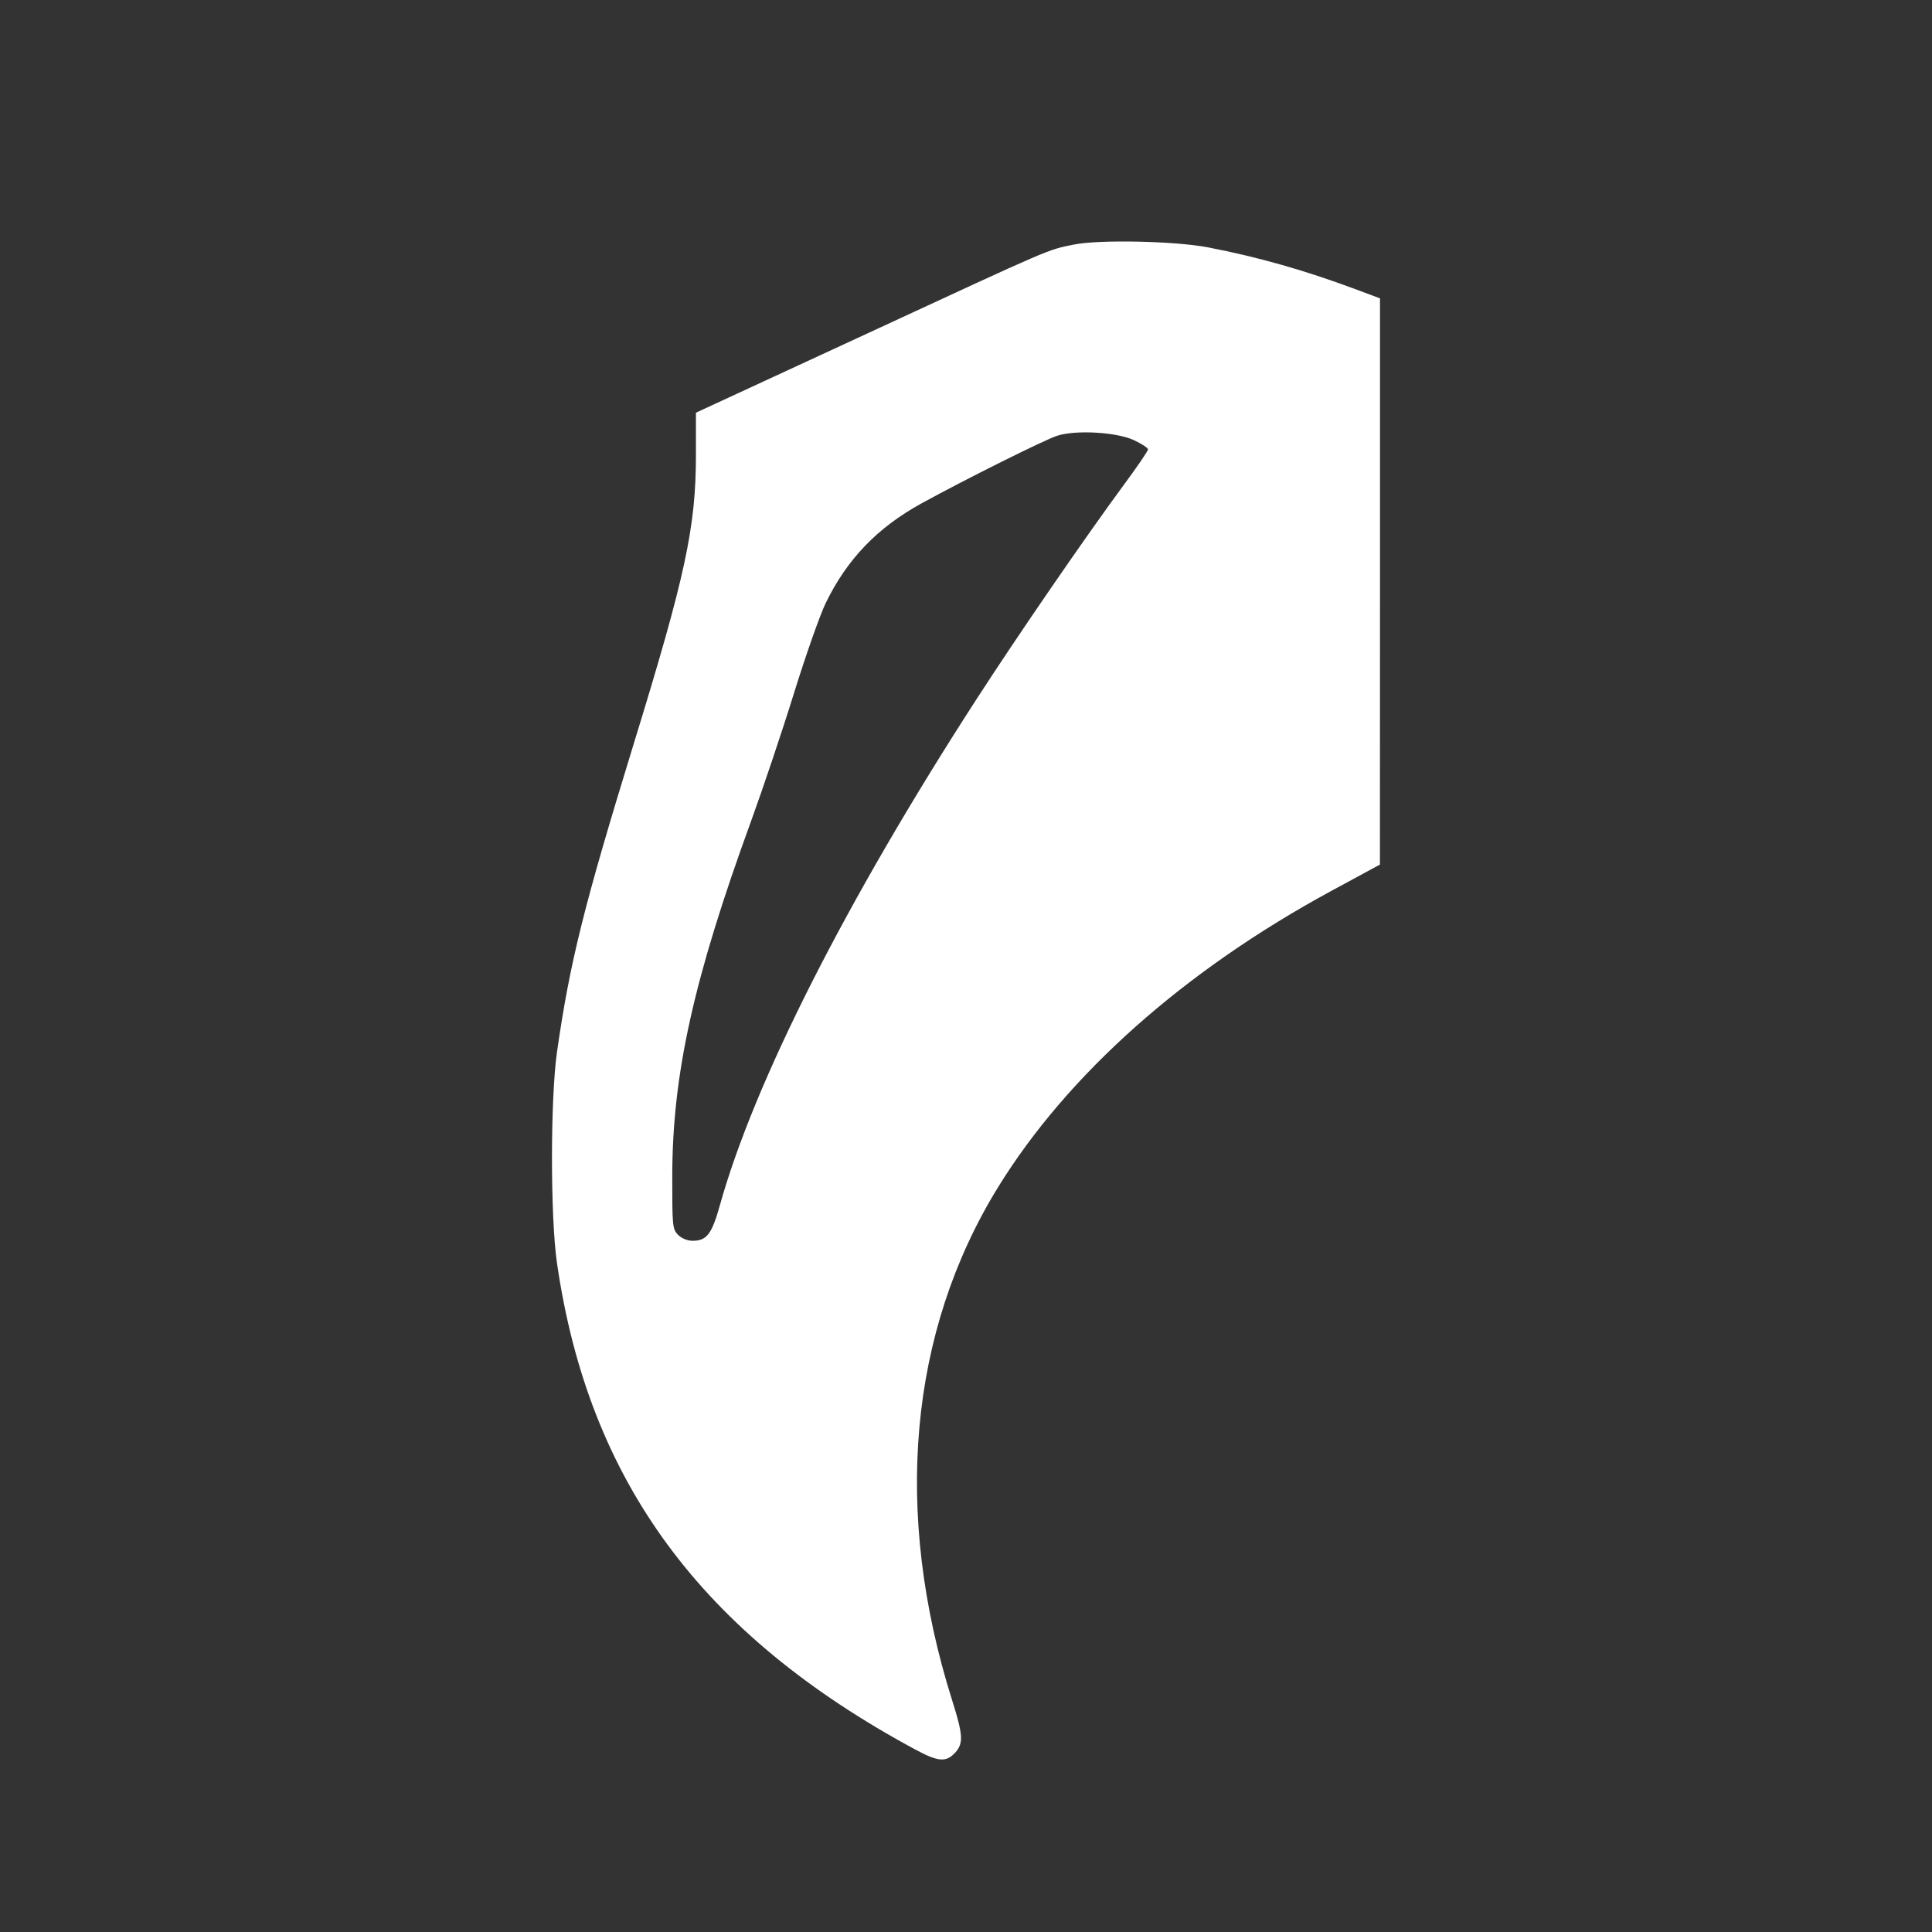 <svg
  xmlns="http://www.w3.org/2000/svg"
  width="32"
  height="32"
  fill="#fff" viewBox="-2 -2.5 28 28"
>
  <rect x="-2" y="-2.5" width="28" height="28" fill="#333333" stroke="none"/>
  <path
    d="M13.566 1.044C13.173 1.124 13.293 1.072 10.561 2.337L8.086 3.481L8.086 4.086C8.086 5.141 7.936 5.837 7.181 8.291C6.458 10.645 6.261 11.437 6.073 12.741C5.976 13.418 5.975 15.135 6.072 15.804C6.53 18.968 8.162 21.183 11.266 22.856C11.595 23.033 11.71 23.043 11.839 22.905C11.966 22.769 11.96 22.65 11.797 22.135C10.939 19.415 11.173 16.803 12.464 14.707C13.472 13.071 15.161 11.569 17.294 10.412L17.999 10.03L18 5.927L18 1.824L17.662 1.698C16.917 1.419 16.234 1.225 15.508 1.085C15.029 0.993 13.93 0.97 13.566 1.044ZM14.436 3.88C14.547 3.932 14.638 3.992 14.638 4.013C14.638 4.034 14.485 4.26 14.296 4.515C13.726 5.289 12.75 6.708 12.142 7.649C10.262 10.558 8.93 13.186 8.432 14.971C8.314 15.394 8.238 15.488 8.023 15.482C7.956 15.48 7.867 15.44 7.822 15.392C7.746 15.309 7.742 15.262 7.743 14.53C7.747 13.06 8.054 11.681 8.882 9.409C9.056 8.931 9.338 8.092 9.507 7.546C9.677 6.999 9.883 6.413 9.966 6.242C10.274 5.606 10.714 5.148 11.354 4.796C11.991 4.446 13.144 3.871 13.325 3.814C13.599 3.728 14.187 3.763 14.436 3.88Z"
  />
</svg>
